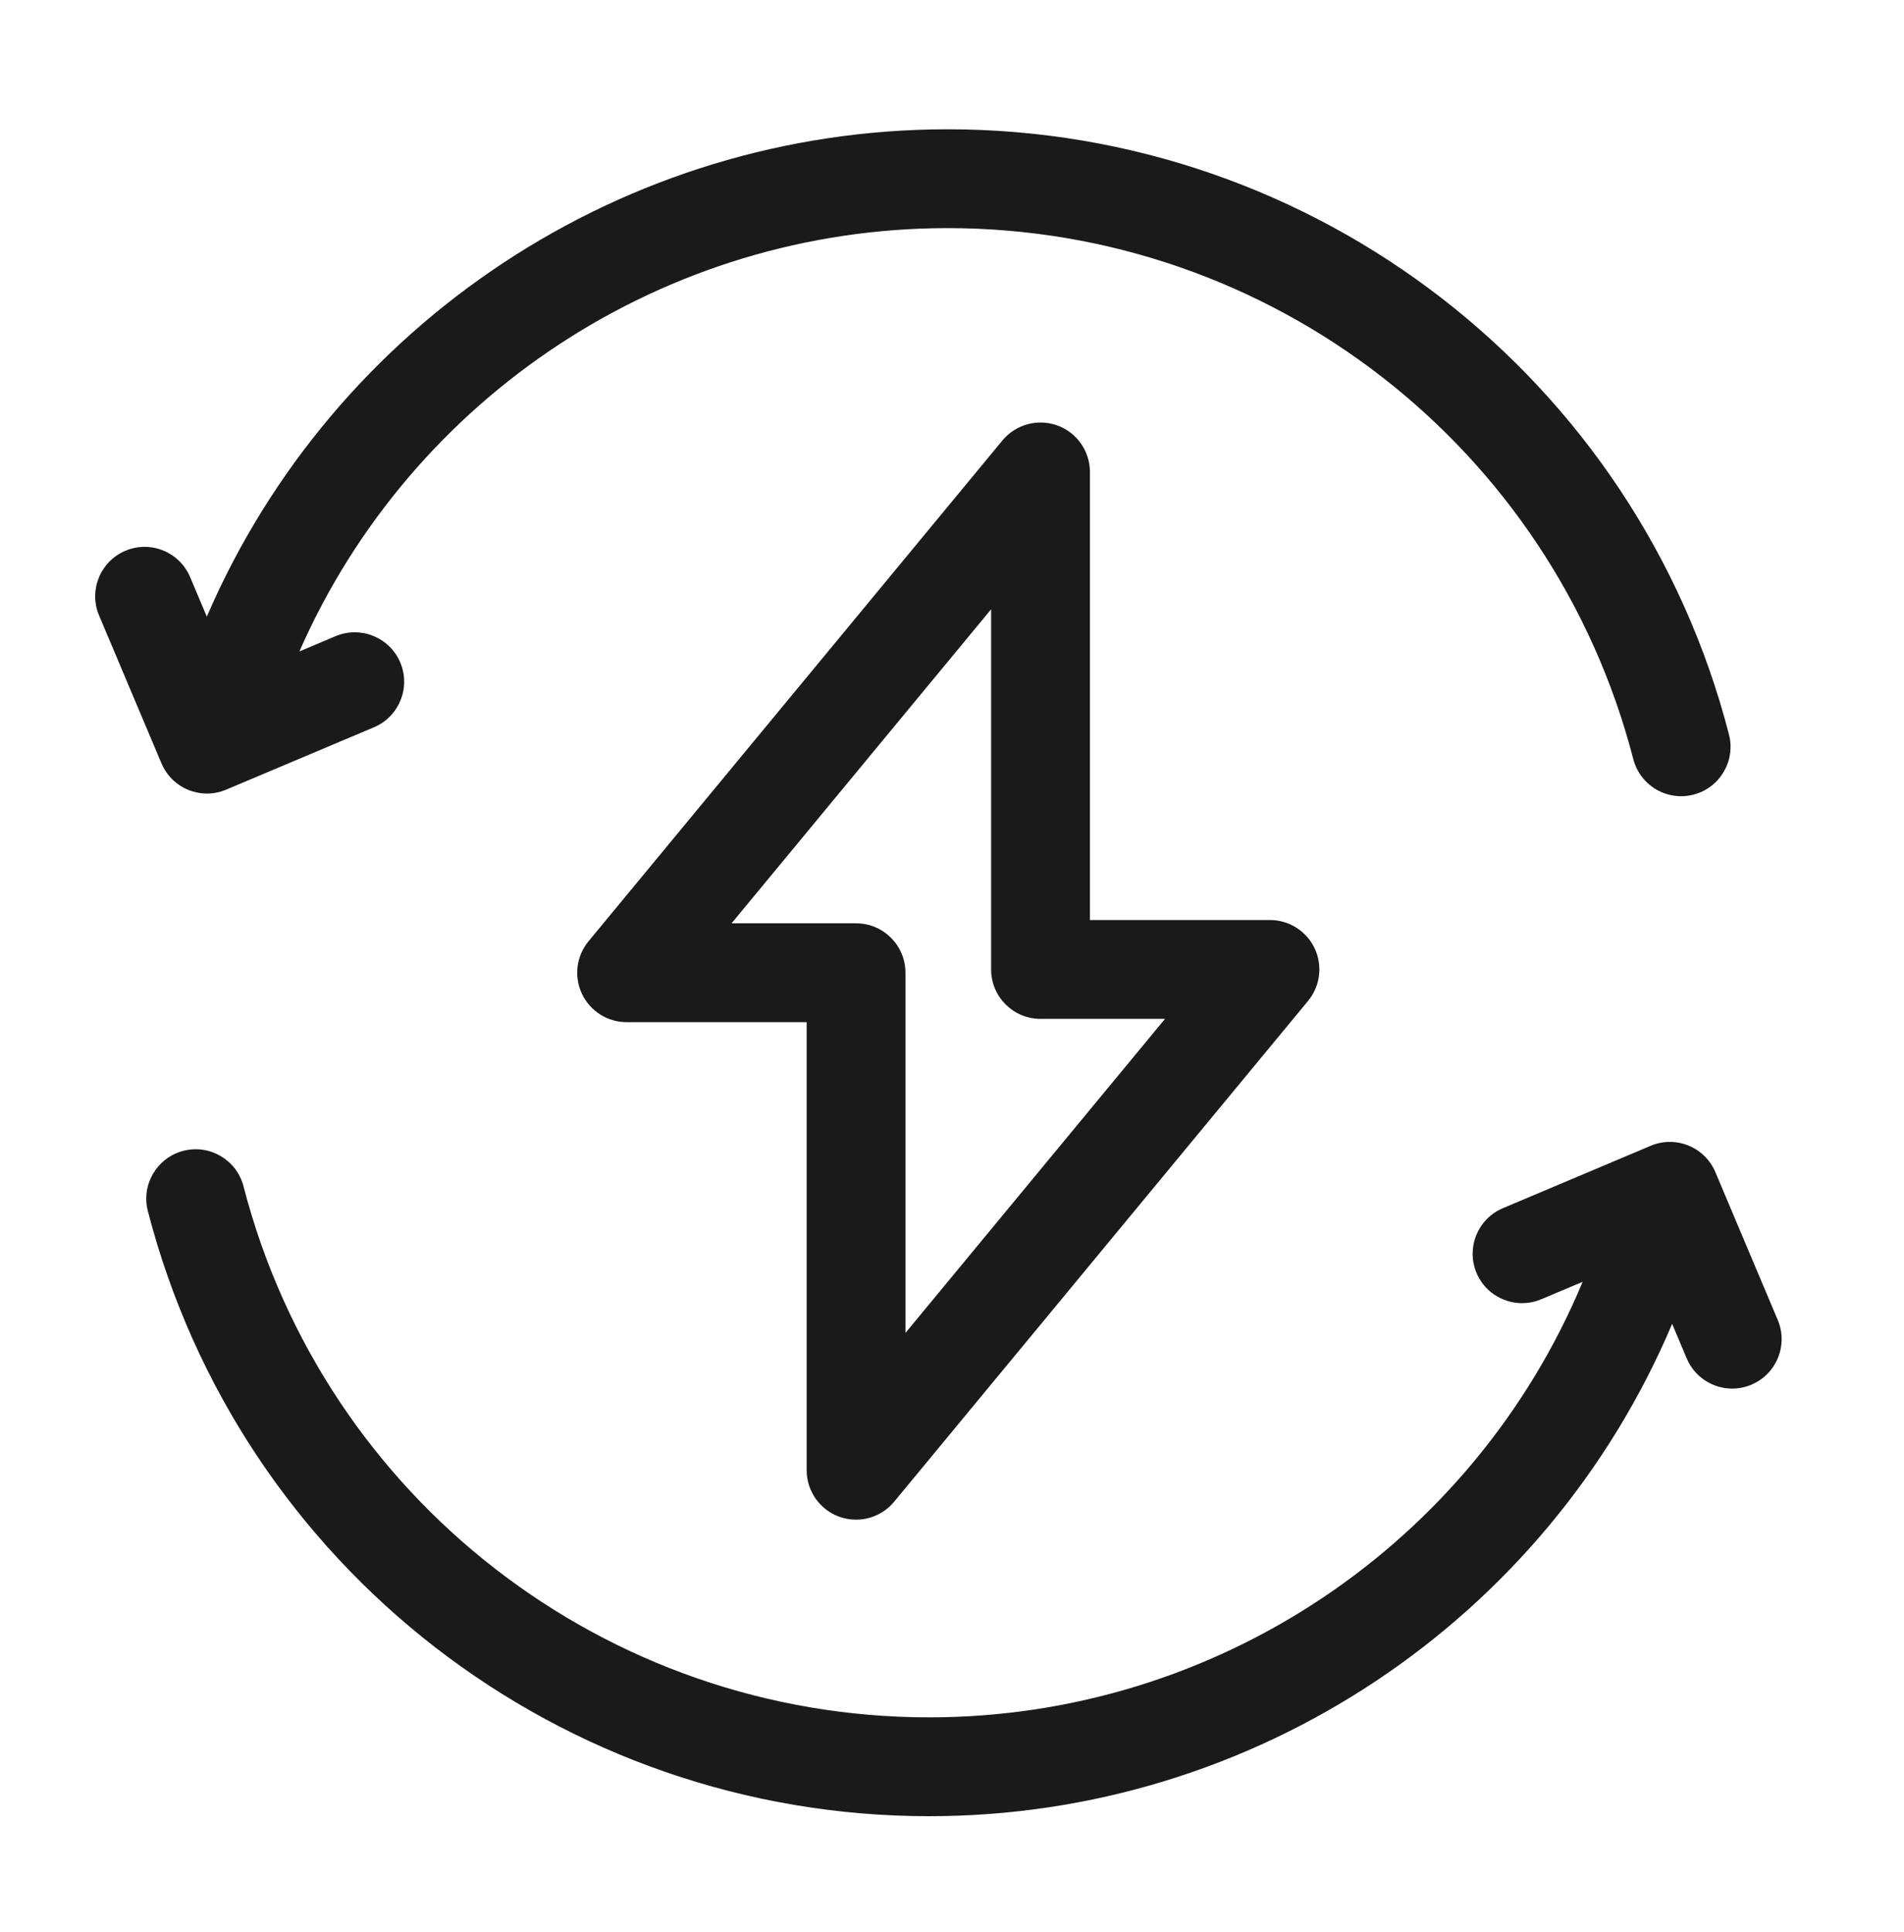 <svg xmlns="http://www.w3.org/2000/svg" width="70.0" height="71.0" viewBox="0.0 0.0 70.0 71.0" fill="none">
<path d="M6.926 29.032C7.145 29.121 7.377 29.166 7.61 29.166C7.85 29.166 8.09 29.118 8.316 29.022L13.749 26.73C14.673 26.339 15.106 25.274 14.716 24.35C14.326 23.425 13.26 22.993 12.336 23.382L11.007 23.943C15.131 14.557 24.461 8.384 34.842 8.384C46.711 8.384 57.076 16.41 60.048 27.902C60.26 28.721 60.997 29.264 61.805 29.264C61.956 29.264 62.109 29.245 62.261 29.206C63.232 28.955 63.816 27.964 63.565 26.992C60.179 13.897 48.367 4.752 34.842 4.752C22.946 4.752 12.262 11.865 7.603 22.663L6.99 21.21C6.6 20.286 5.535 19.853 4.611 20.242C3.686 20.633 3.253 21.698 3.643 22.622L5.936 28.055C6.123 28.499 6.479 28.851 6.926 29.032Z" fill="#1A1A1A" />
<path d="M65.358 48.513L63.065 43.08C62.878 42.636 62.522 42.285 62.075 42.103C61.629 41.922 61.129 41.925 60.685 42.113L55.252 44.406C54.328 44.796 53.895 45.861 54.285 46.786C54.675 47.71 55.741 48.143 56.665 47.752L58.186 47.111C54.165 56.749 44.705 63.119 34.16 63.119C22.29 63.119 11.925 55.093 8.953 43.602C8.702 42.63 7.711 42.047 6.74 42.297C5.769 42.549 5.185 43.54 5.436 44.511C8.822 57.606 20.634 66.752 34.16 66.752C46.123 66.752 56.86 59.558 61.476 48.657L62.011 49.925C62.303 50.619 62.977 51.036 63.685 51.036C63.92 51.036 64.16 50.99 64.39 50.892C65.315 50.502 65.748 49.437 65.358 48.513Z" fill="#1A1A1A" />
<path d="M30.858 55.746C31.059 55.819 31.267 55.853 31.473 55.853C32.004 55.853 32.521 55.62 32.873 55.194L48.09 36.788C48.538 36.245 48.633 35.493 48.333 34.857C48.033 34.221 47.393 33.814 46.69 33.814H40.071V17.346C40.071 16.579 39.59 15.896 38.869 15.636C38.149 15.377 37.343 15.598 36.854 16.188L21.638 34.594C21.189 35.136 21.095 35.889 21.394 36.525C21.694 37.162 22.334 37.568 23.038 37.568H29.657V54.037C29.657 54.803 30.137 55.486 30.858 55.746ZM26.896 33.935L36.438 22.393V35.631C36.438 36.634 37.251 37.447 38.254 37.447H42.831L33.289 48.989V35.752C33.289 34.748 32.476 33.935 31.473 33.935H26.896Z" fill="#1A1A1A" />
</svg>
